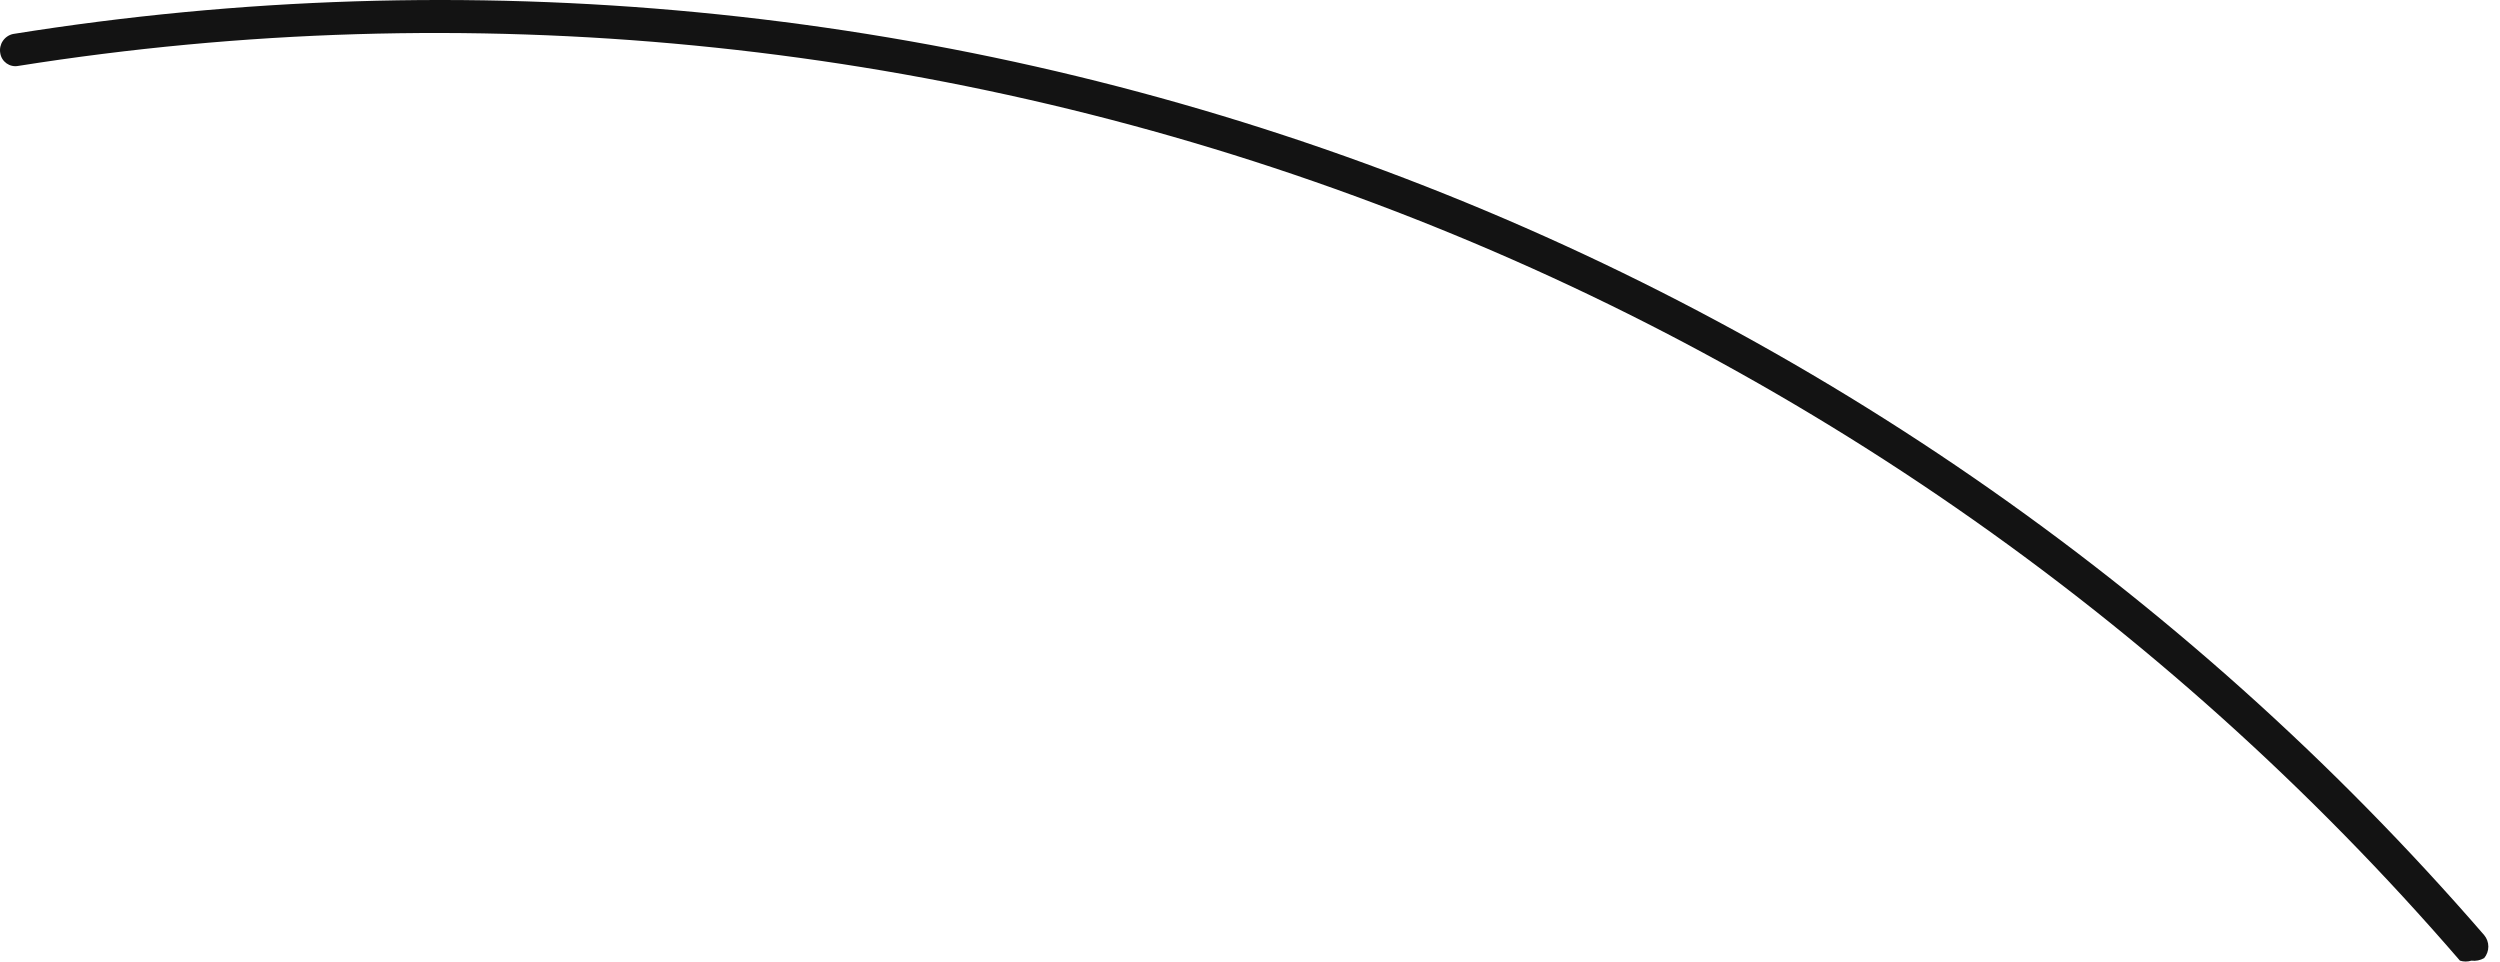 <?xml version="1.0" encoding="UTF-8"?> <svg xmlns="http://www.w3.org/2000/svg" width="104" height="40" viewBox="0 0 104 40" fill="none"> <path d="M102.811 39.963C102.655 40.012 102.489 40.012 102.334 39.963C89.951 25.613 74.126 14.665 56.352 8.153C38.579 1.64 19.443 -0.221 0.753 2.743C0.669 2.759 0.584 2.757 0.501 2.738C0.418 2.72 0.339 2.684 0.27 2.635C0.201 2.585 0.142 2.522 0.098 2.45C0.053 2.377 0.024 2.296 0.011 2.212C-0.021 2.036 0.017 1.855 0.116 1.706C0.215 1.557 0.367 1.453 0.541 1.414C19.44 -1.614 38.797 0.239 56.784 6.798C74.771 13.357 90.794 24.405 103.341 38.9C103.453 39.034 103.515 39.203 103.515 39.378C103.515 39.553 103.453 39.723 103.341 39.857C103.18 39.949 102.994 39.987 102.811 39.963Z" fill="#131313"></path> </svg> 